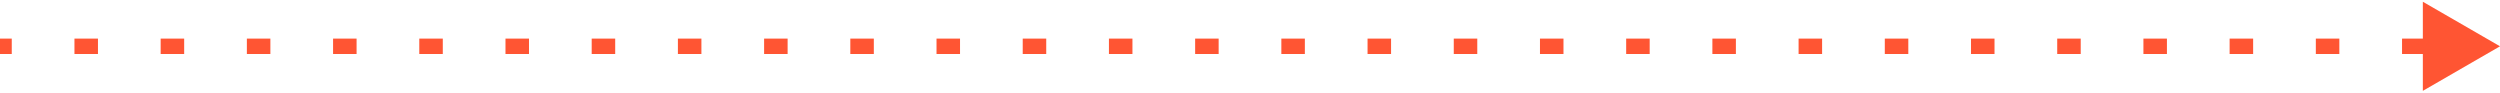 <?xml version="1.0" encoding="UTF-8"?> <svg xmlns="http://www.w3.org/2000/svg" width="324" height="12" viewBox="0 0 324 12" fill="none"><path d="M324 6L314 0.226V11.774L324 6ZM0 7H1.524V5H0V7ZM9.649 7H12.696V5H9.649V7ZM20.821 7H23.868V5H20.821V7ZM31.994 7H35.041V5H31.994V7ZM43.166 7H46.213V5H43.166V7ZM54.339 7H57.386V5H54.339V7ZM65.511 7H68.558V5H65.511V7ZM76.683 7H79.73V5H76.683V7ZM87.856 7H90.903V5H87.856V7ZM99.028 7H102.075V5H99.028V7ZM110.201 7H113.248V5H110.201V7ZM121.373 7H124.42V5H121.373V7ZM132.545 7H135.592V5H132.545V7ZM143.718 7H146.765V5H143.718V7ZM154.89 7H157.937V5H154.89V7ZM166.063 7H169.11V5H166.063V7ZM177.235 7H180.282V5H177.235V7ZM188.408 7H191.455V5H188.408V7ZM199.58 7H202.627V5H199.58V7ZM210.752 7H213.799V5H210.752V7ZM221.925 7H224.972V5H221.925V7ZM233.097 7H236.144V5H233.097V7ZM244.27 7H247.317V5H244.27V7ZM255.442 7H258.489V5H255.442V7ZM266.615 7H269.662V5H266.615V7ZM277.787 7H280.834V5H277.787V7ZM288.959 7H292.006V5H288.959V7ZM300.132 7H303.179V5H300.132V7ZM311.304 7H314.351V5H311.304V7Z" fill="#FF5533"></path></svg> 